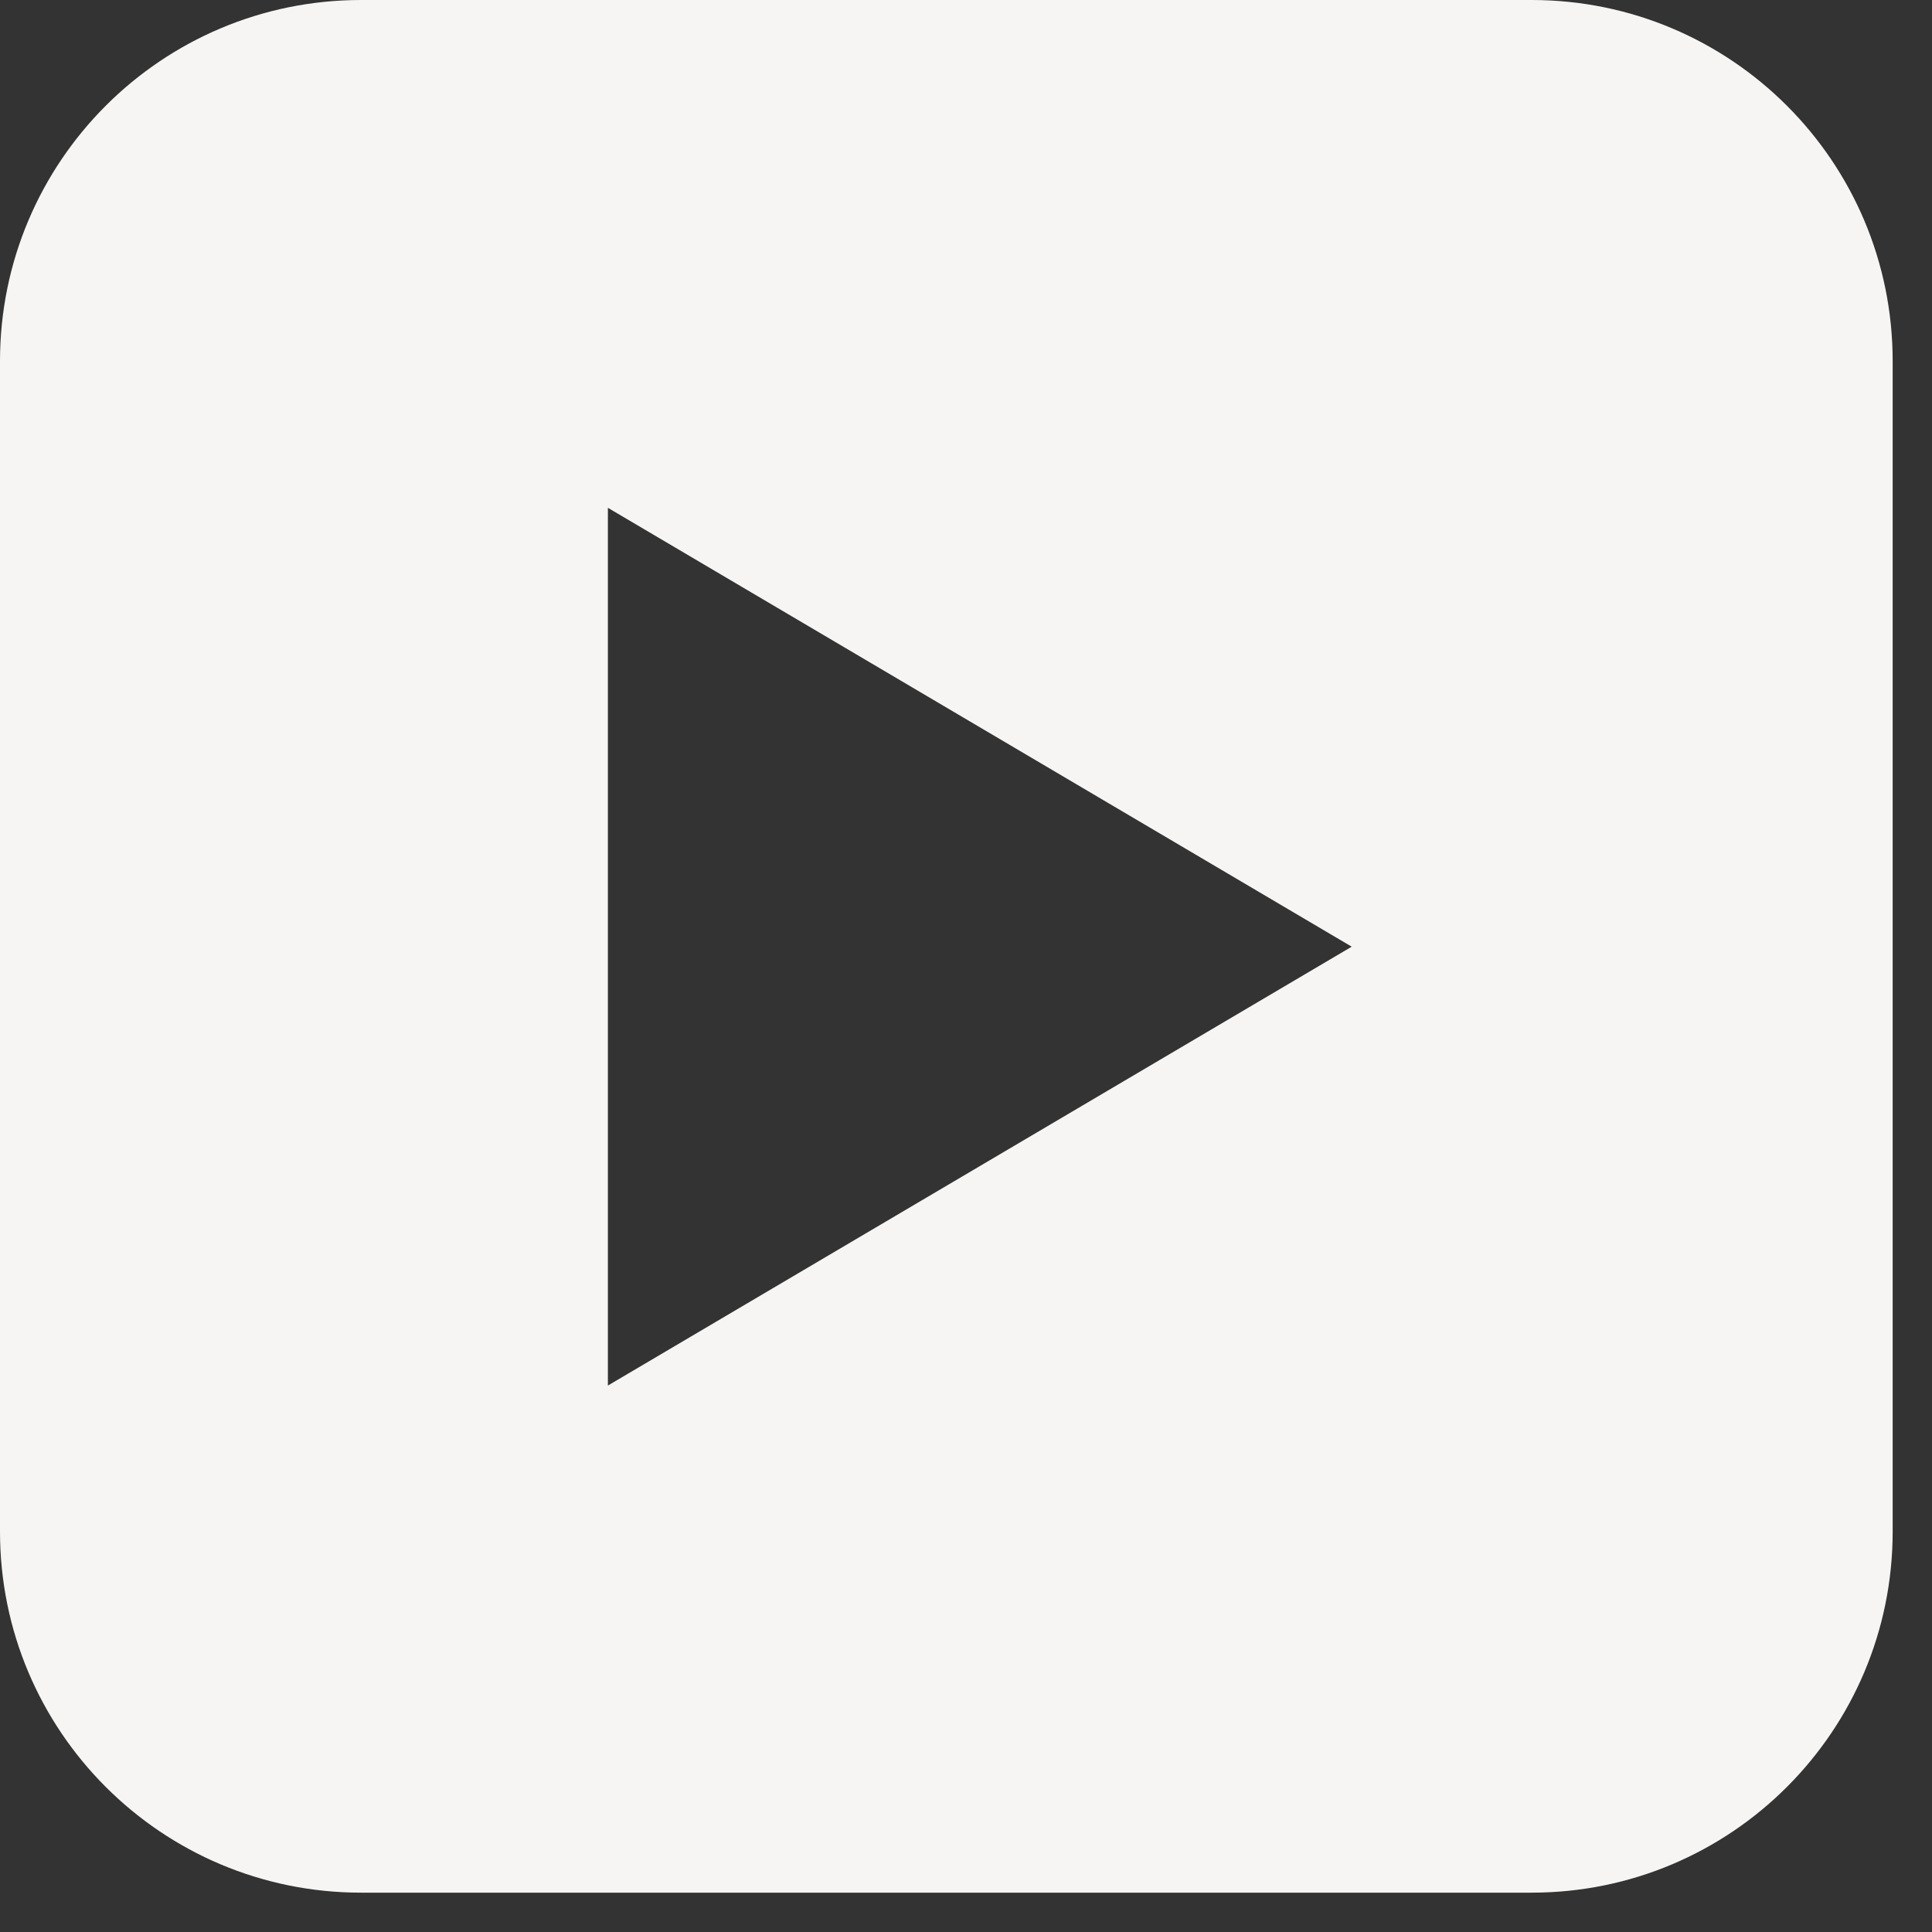 <?xml version="1.0" encoding="utf-8"?>
<svg xmlns="http://www.w3.org/2000/svg" fill="none" height="100%" overflow="visible" preserveAspectRatio="none" style="display: block;" viewBox="0 0 25 25" width="100%">
<rect x="0" y="0" width="25" height="25" fill="#333333" stroke="none"/>
<g id="logo-youtube">
<path d="M19.819 0H4.673C2.091 0 0 2.091 0 4.673V19.819C0 22.4 2.091 24.491 4.673 24.491H19.819C22.4 24.491 24.491 22.4 24.491 19.819V4.673C24.491 2.091 22.4 0 19.819 0ZM7.866 17.929V6.571L17.491 12.25L7.866 17.929Z" fill="#F6F5F3" id="Vector"/>
</g>
</svg>